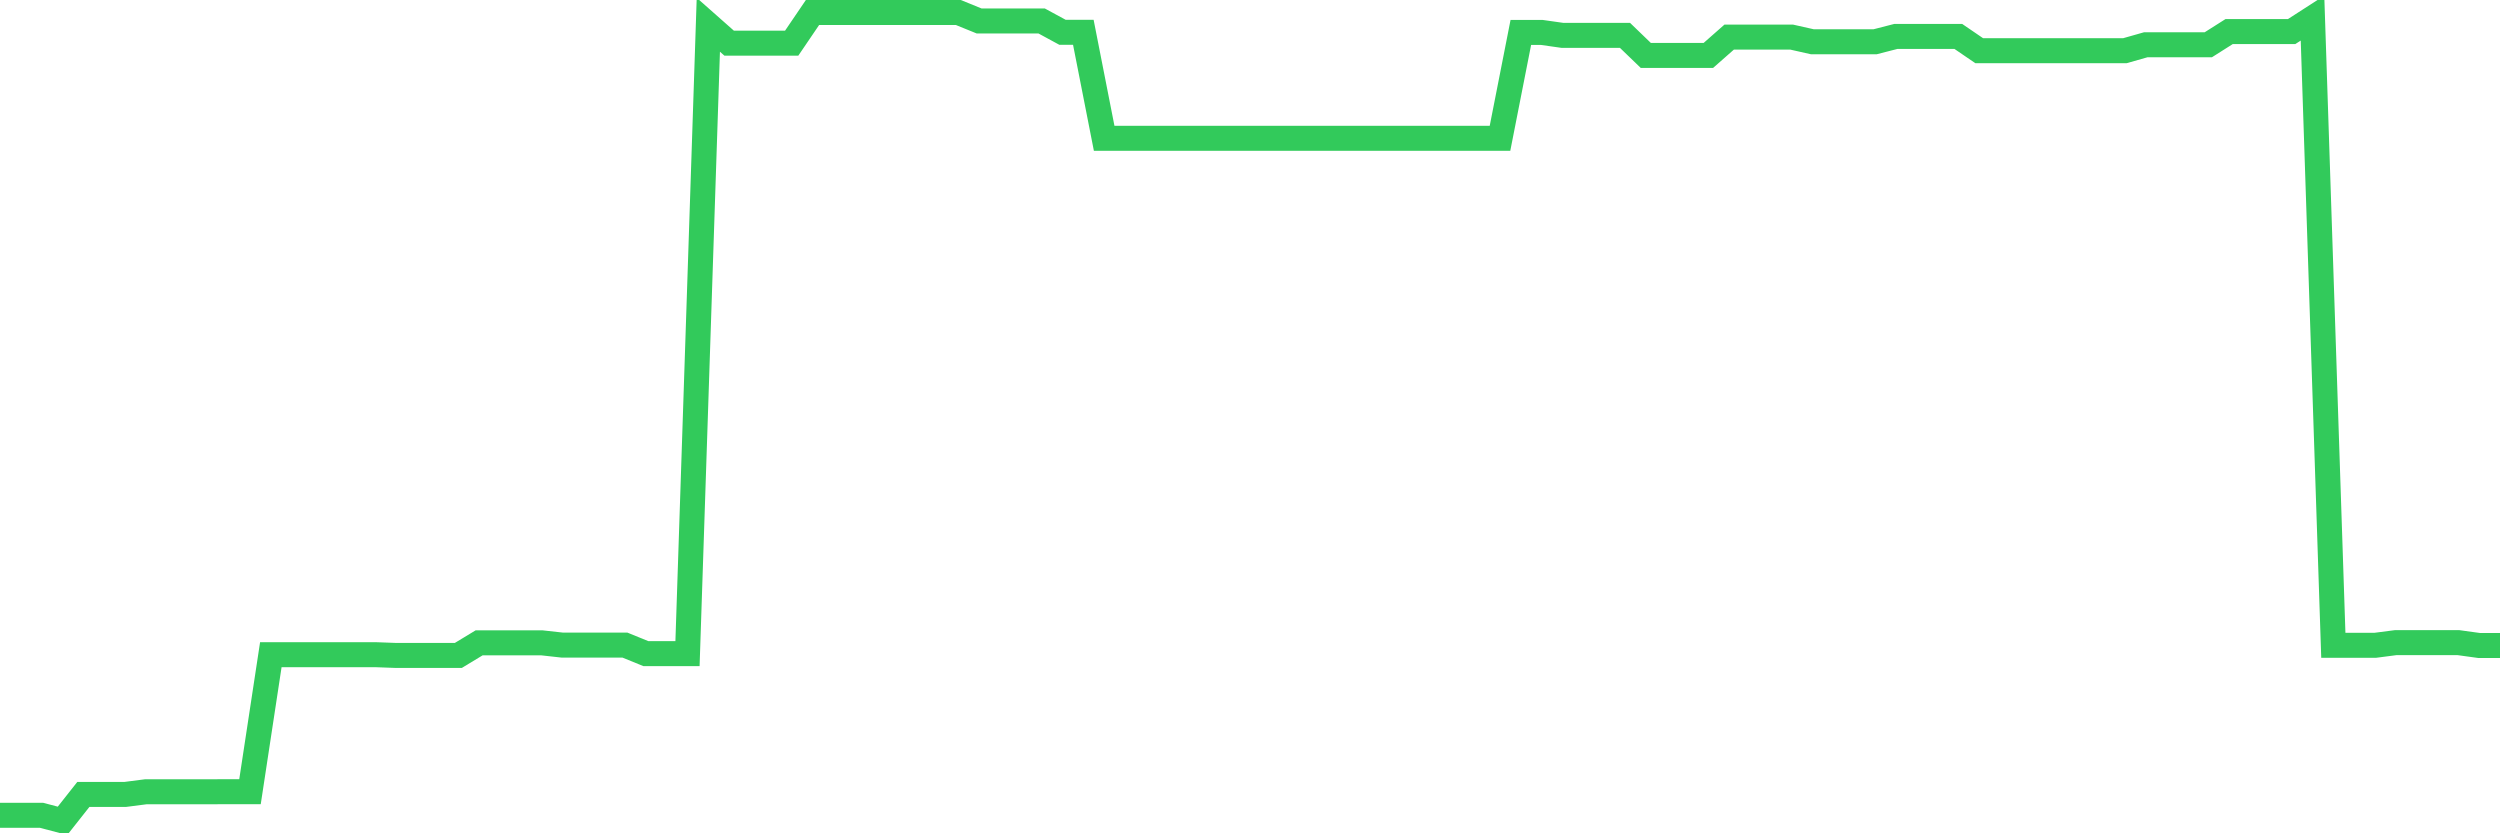 <svg
  xmlns="http://www.w3.org/2000/svg"
  xmlns:xlink="http://www.w3.org/1999/xlink"
  width="120"
  height="40"
  viewBox="0 0 120 40"
  preserveAspectRatio="none"
>
  <polyline
    points="0,39.136 1,39.136 2,39.136 3,39.4 4,38.134 5,38.134 6,38.134 7,38.005 8,38.005 9,38.005 10,38.005 11,38.001 12,38.001 13,31.424 14,31.424 15,31.424 16,31.424 17,31.424 18,31.424 19,31.461 20,31.461 21,31.461 22,31.461 23,30.855 24,30.855 25,30.855 26,30.855 27,30.966 28,30.966 29,30.966 30,30.966 31,31.374 32,31.374 33,31.374 34,1.189 35,2.073 36,2.073 37,2.073 38,2.073 39,0.6 40,0.6 41,0.6 42,0.6 43,0.6 44,0.6 45,0.6 46,0.6 47,1.007 48,1.007 49,1.007 50,1.007 51,1.55 52,1.55 53,6.639 54,6.639 55,6.639 56,6.639 57,6.639 58,6.639 59,6.639 60,6.639 61,6.639 62,6.639 63,6.639 64,6.639 65,6.639 66,6.639 67,6.639 68,6.639 69,6.639 70,6.639 71,6.639 72,6.639 73,1.556 74,1.556 75,1.698 76,1.698 77,1.698 78,1.698 79,2.662 80,2.662 81,2.662 82,2.662 83,1.781 84,1.781 85,1.781 86,1.781 87,2.006 88,2.006 89,2.006 90,2.006 91,1.749 92,1.749 93,1.749 94,1.749 95,2.432 96,2.432 97,2.432 98,2.432 99,2.432 100,2.432 101,2.432 102,2.432 103,2.148 104,2.148 105,2.148 106,2.148 107,1.514 108,1.514 109,1.514 110,1.514 111,0.869 112,30.976 113,30.976 114,30.976 115,30.846 116,30.846 117,30.846 118,30.846 119,30.984 120,30.984"
    fill="none"
    stroke="#32ca5b"
    stroke-width="1.2"
  >
  </polyline>
</svg>